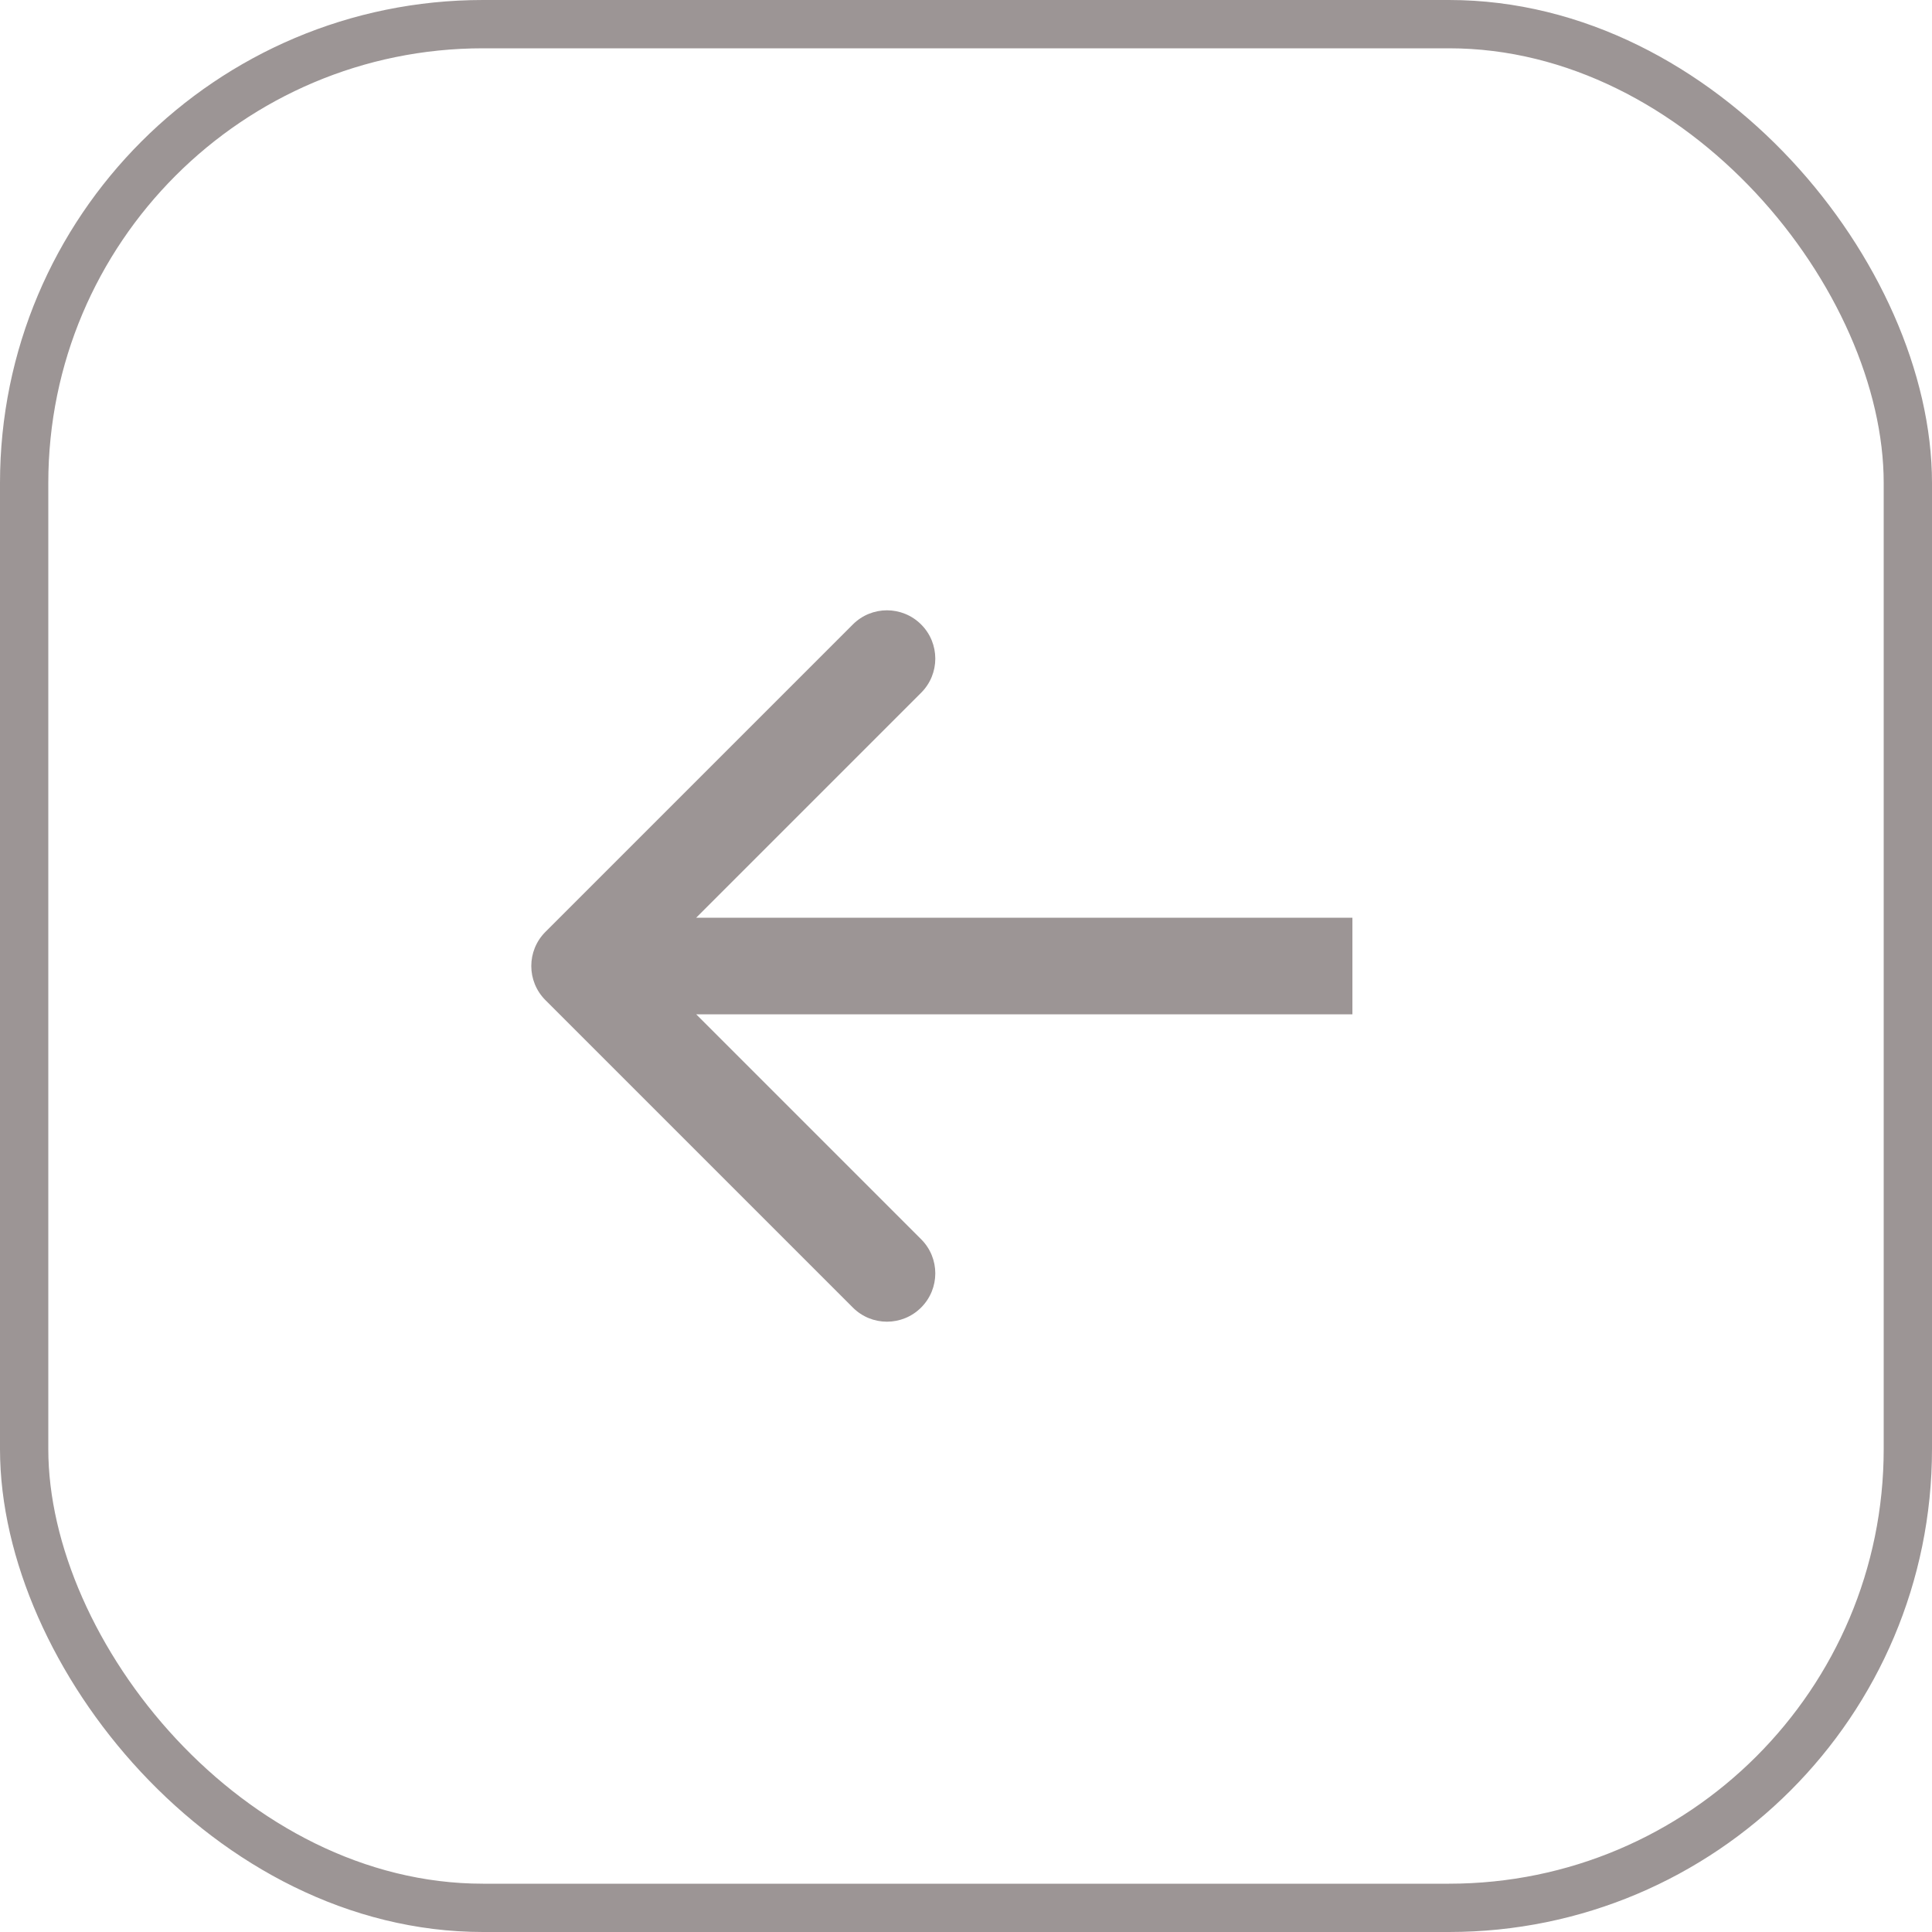 <?xml version="1.0" encoding="UTF-8"?> <svg xmlns="http://www.w3.org/2000/svg" width="40" height="40" viewBox="0 0 40 40" fill="none"><rect x="0.5" y="0.5" width="39" height="39" rx="9.5" stroke="#9C9595"></rect><path d="M11.293 20.707C10.902 20.317 10.902 19.683 11.293 19.293L17.657 12.929C18.047 12.538 18.68 12.538 19.071 12.929C19.462 13.319 19.462 13.953 19.071 14.343L13.414 20L19.071 25.657C19.462 26.047 19.462 26.68 19.071 27.071C18.68 27.462 18.047 27.462 17.657 27.071L11.293 20.707ZM28 20V21H12V20V19H28V20Z" fill="#9C9595"></path></svg> 